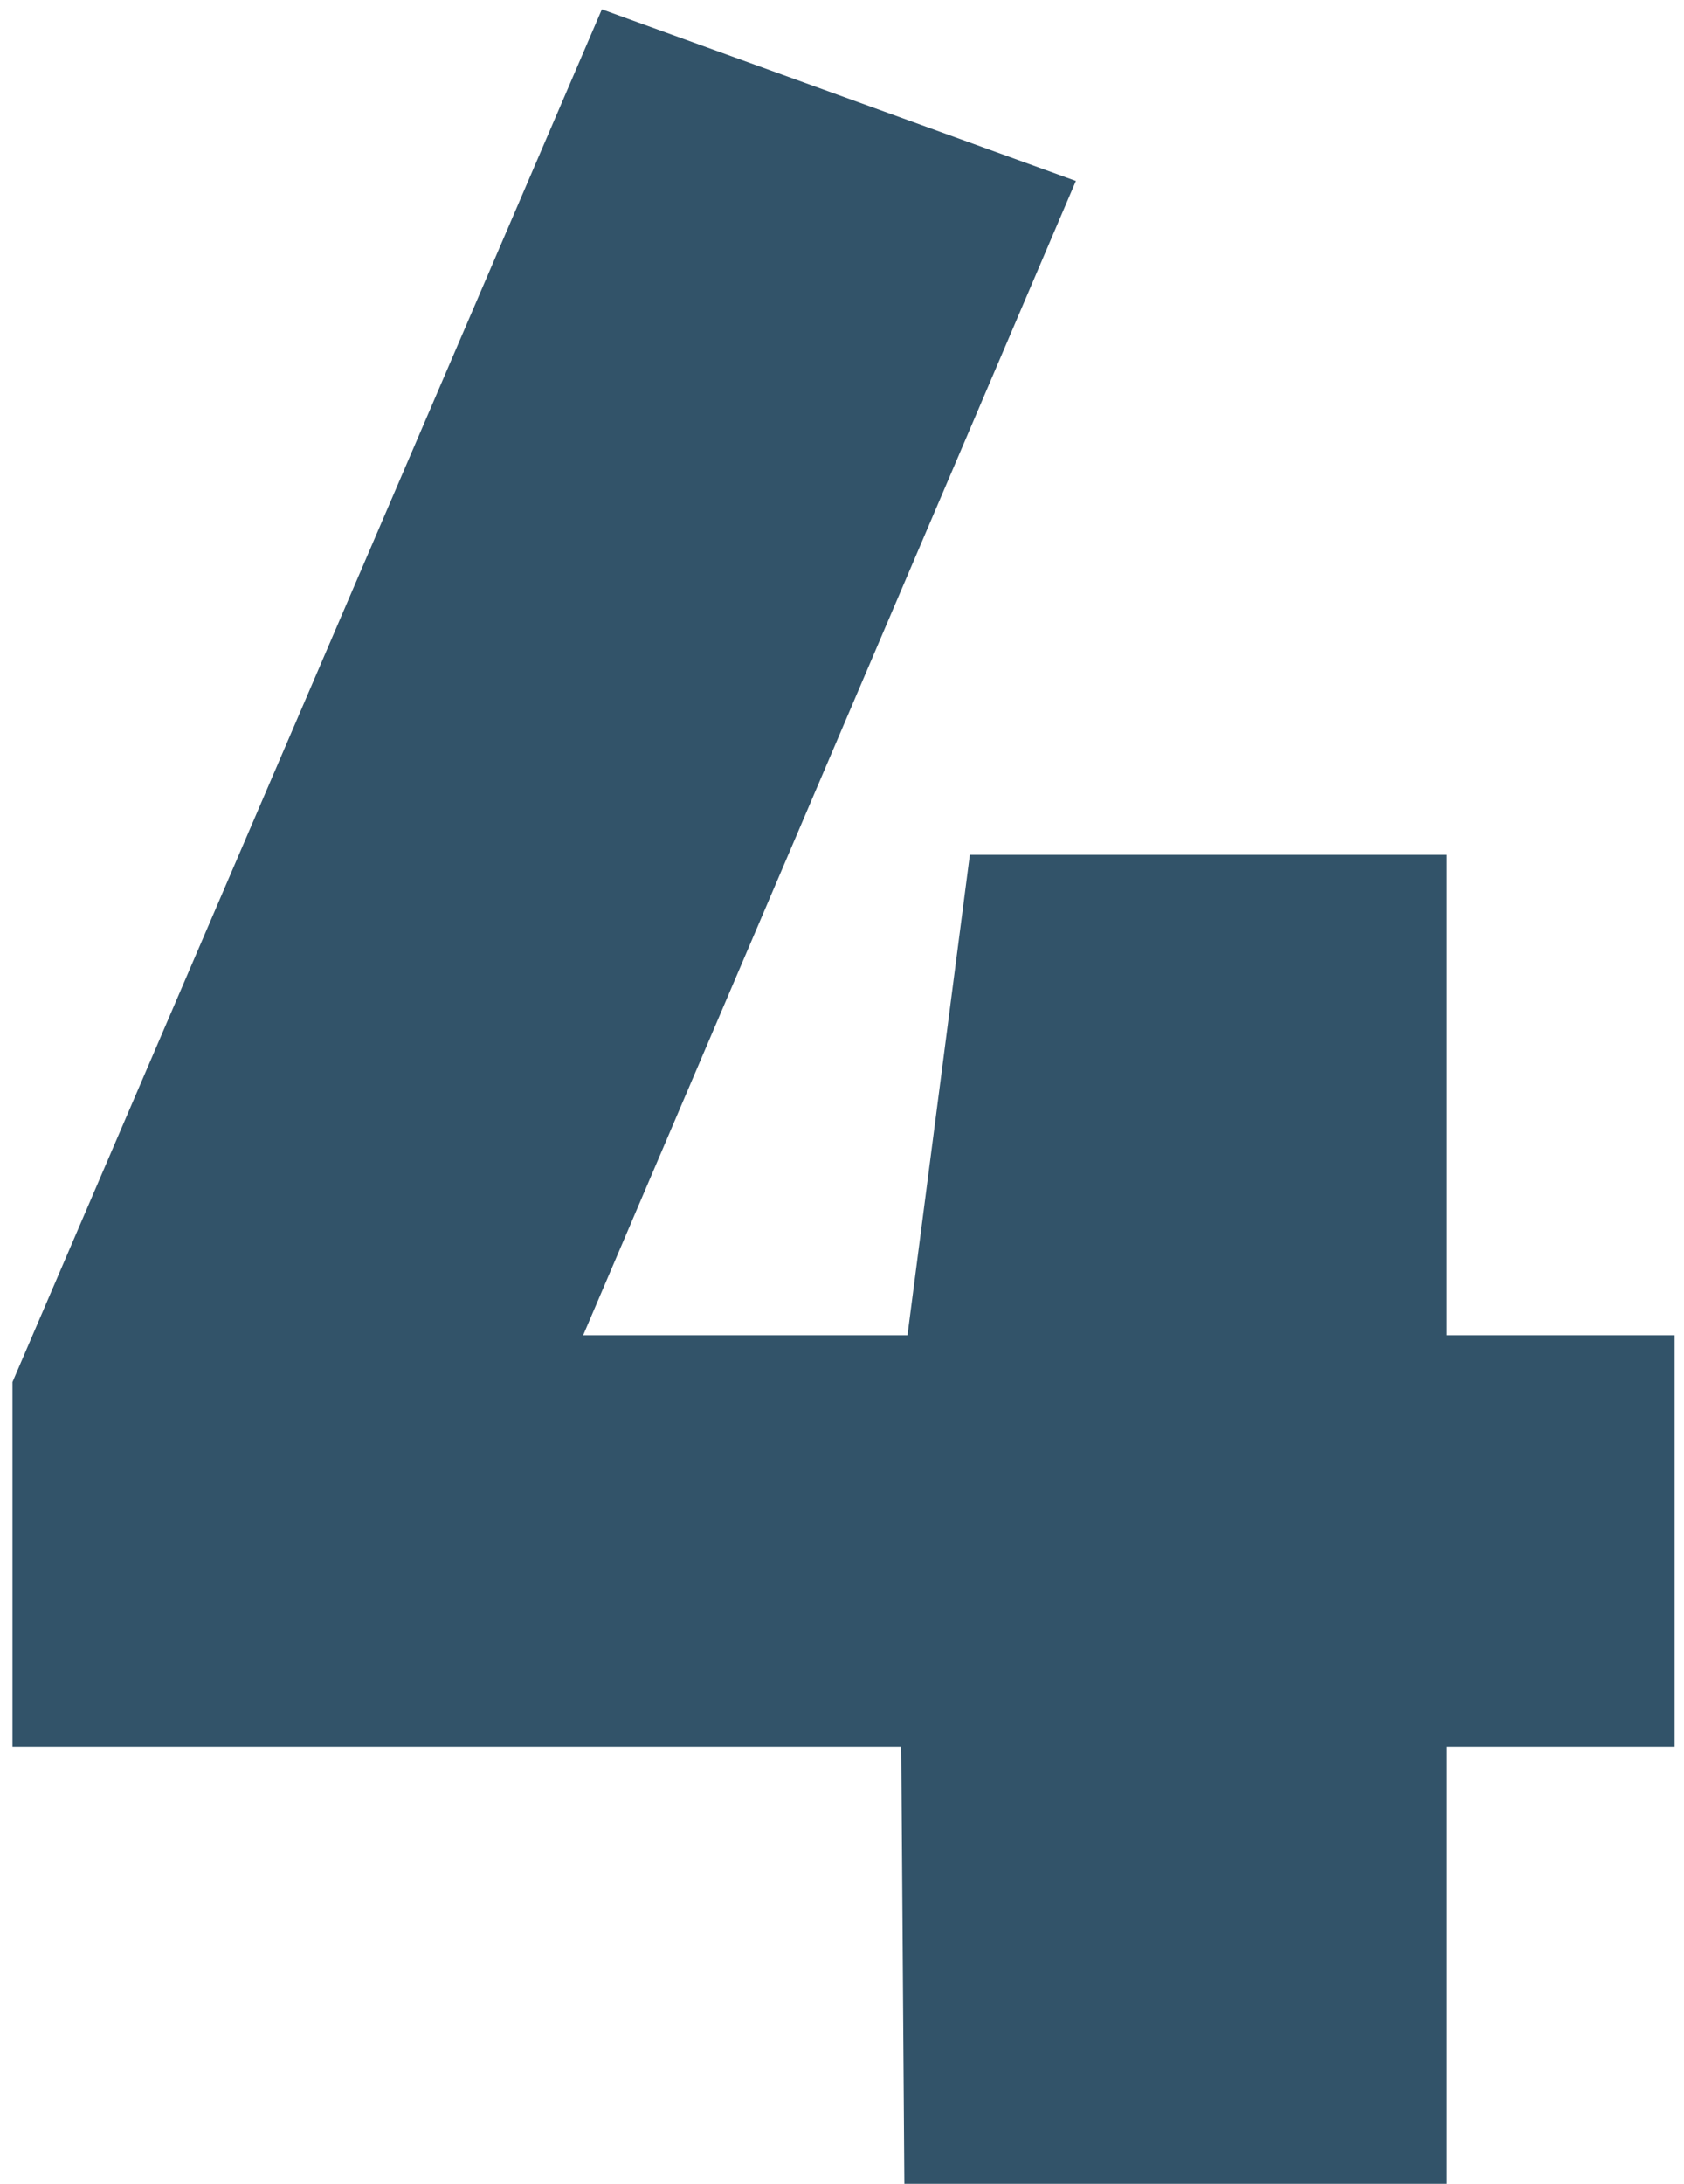 <?xml version="1.0" encoding="UTF-8"?> <svg xmlns="http://www.w3.org/2000/svg" width="54" height="70" viewBox="0 0 54 70" fill="none"> <path d="M53.7 42.8V56H46.4V70H29L28.9 56H0.4V44.3L19.3 0.3L34.5 5.8L18.7 42.8H29.1L31.1 27.4H46.4V42.8H53.7Z" fill="#325369"></path> </svg> 
